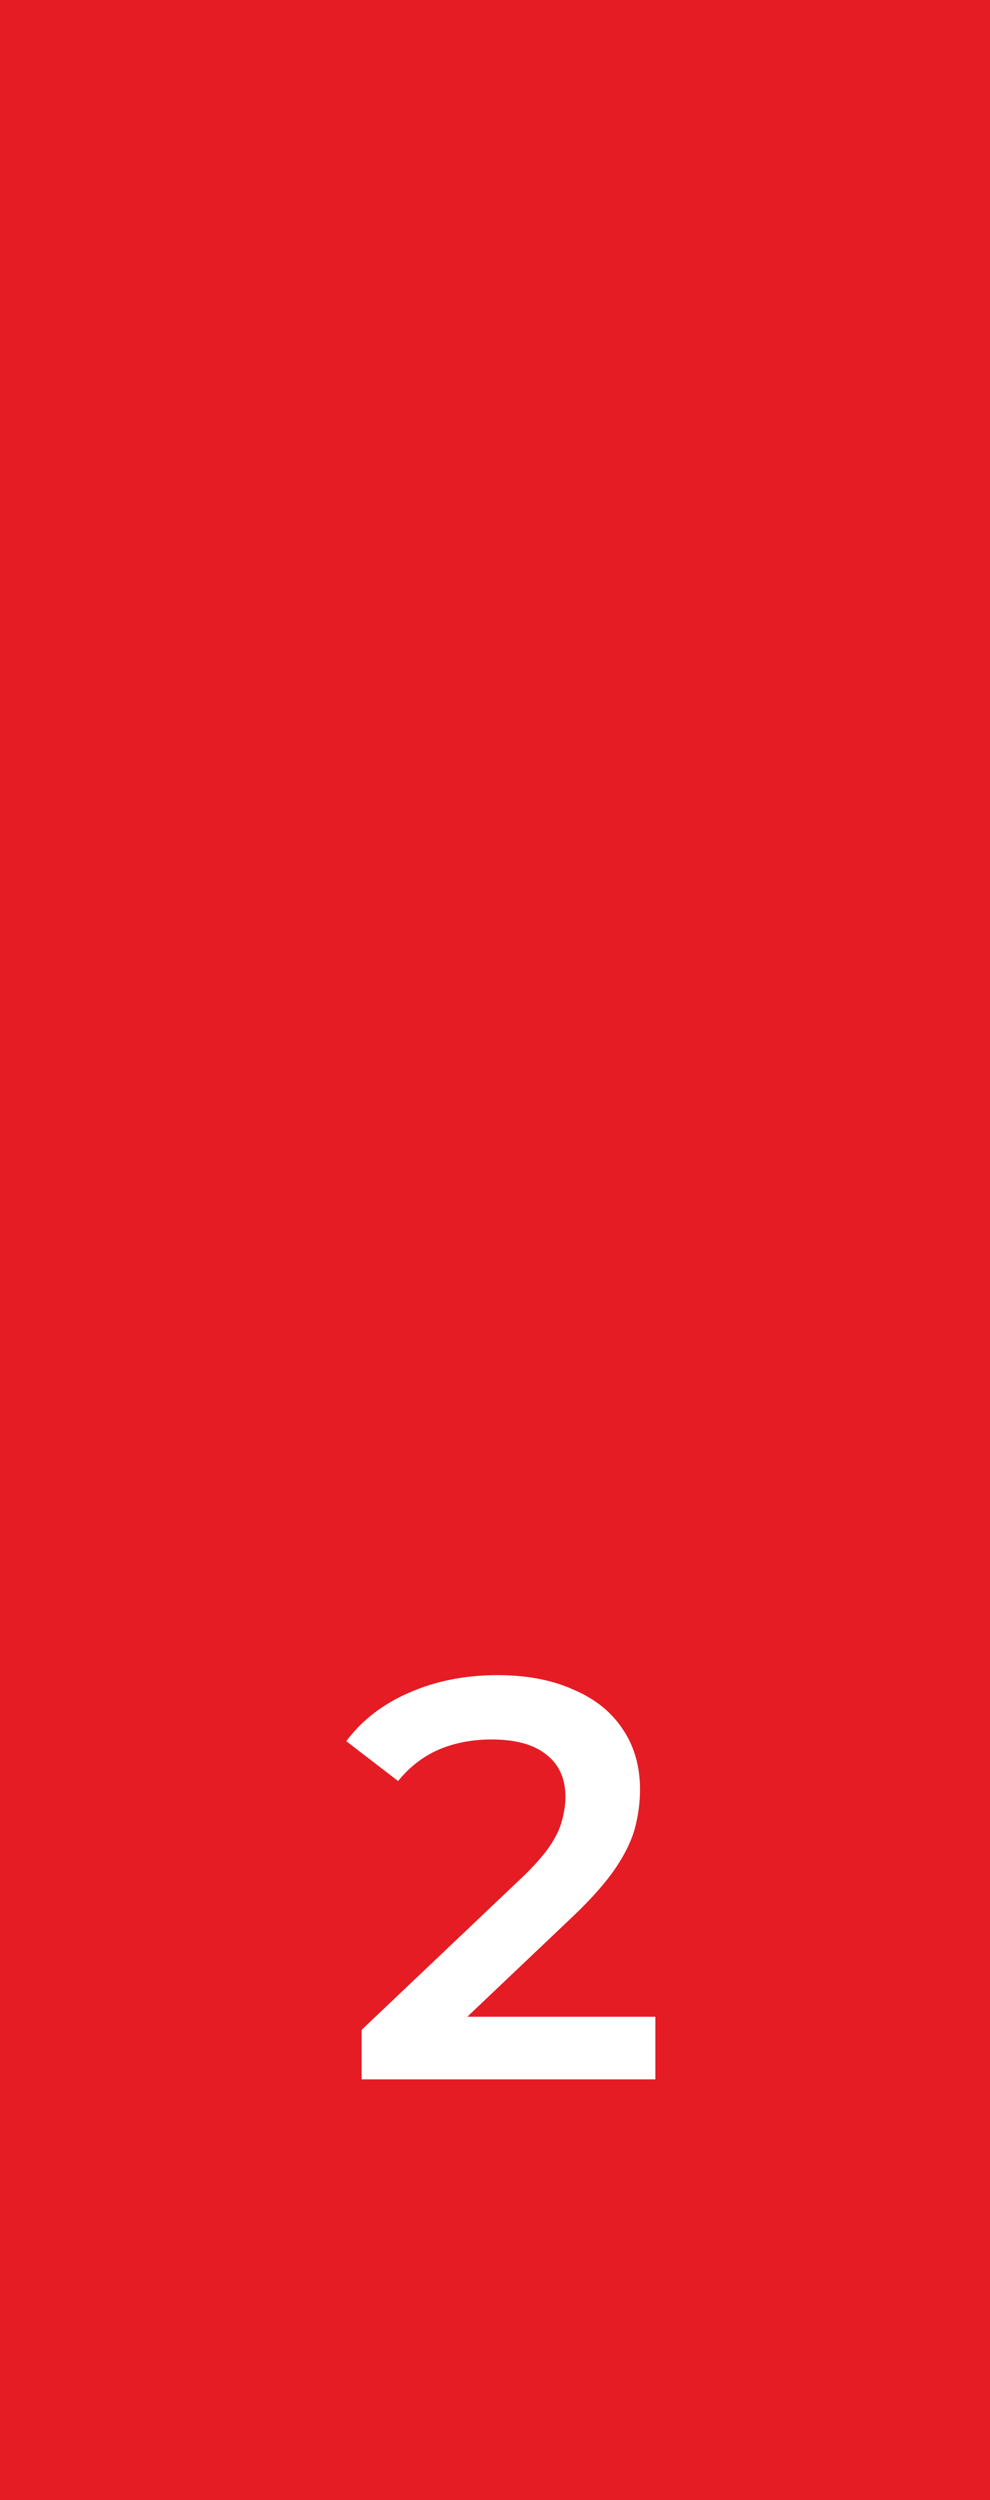 <svg xmlns="http://www.w3.org/2000/svg" width="40" height="101" viewBox="0 0 40 101" fill="none"><rect y="-13" width="40" height="114" fill="#E51C24"></rect><path d="M14.612 84V81.999L21.006 75.927C21.542 75.421 21.941 74.976 22.202 74.593C22.462 74.21 22.631 73.857 22.708 73.535C22.8 73.198 22.846 72.883 22.846 72.592C22.846 71.856 22.593 71.289 22.087 70.89C21.581 70.476 20.837 70.269 19.856 70.269C19.074 70.269 18.361 70.407 17.717 70.683C17.088 70.959 16.544 71.381 16.084 71.948L13.991 70.338C14.619 69.495 15.463 68.843 16.521 68.383C17.594 67.908 18.79 67.67 20.109 67.67C21.274 67.67 22.286 67.862 23.145 68.245C24.019 68.613 24.686 69.142 25.146 69.832C25.621 70.522 25.859 71.342 25.859 72.293C25.859 72.814 25.79 73.336 25.652 73.857C25.514 74.363 25.253 74.9 24.87 75.467C24.486 76.034 23.927 76.671 23.191 77.376L17.694 82.597L17.073 81.47H26.48V84H14.612Z" fill="white"></path></svg>